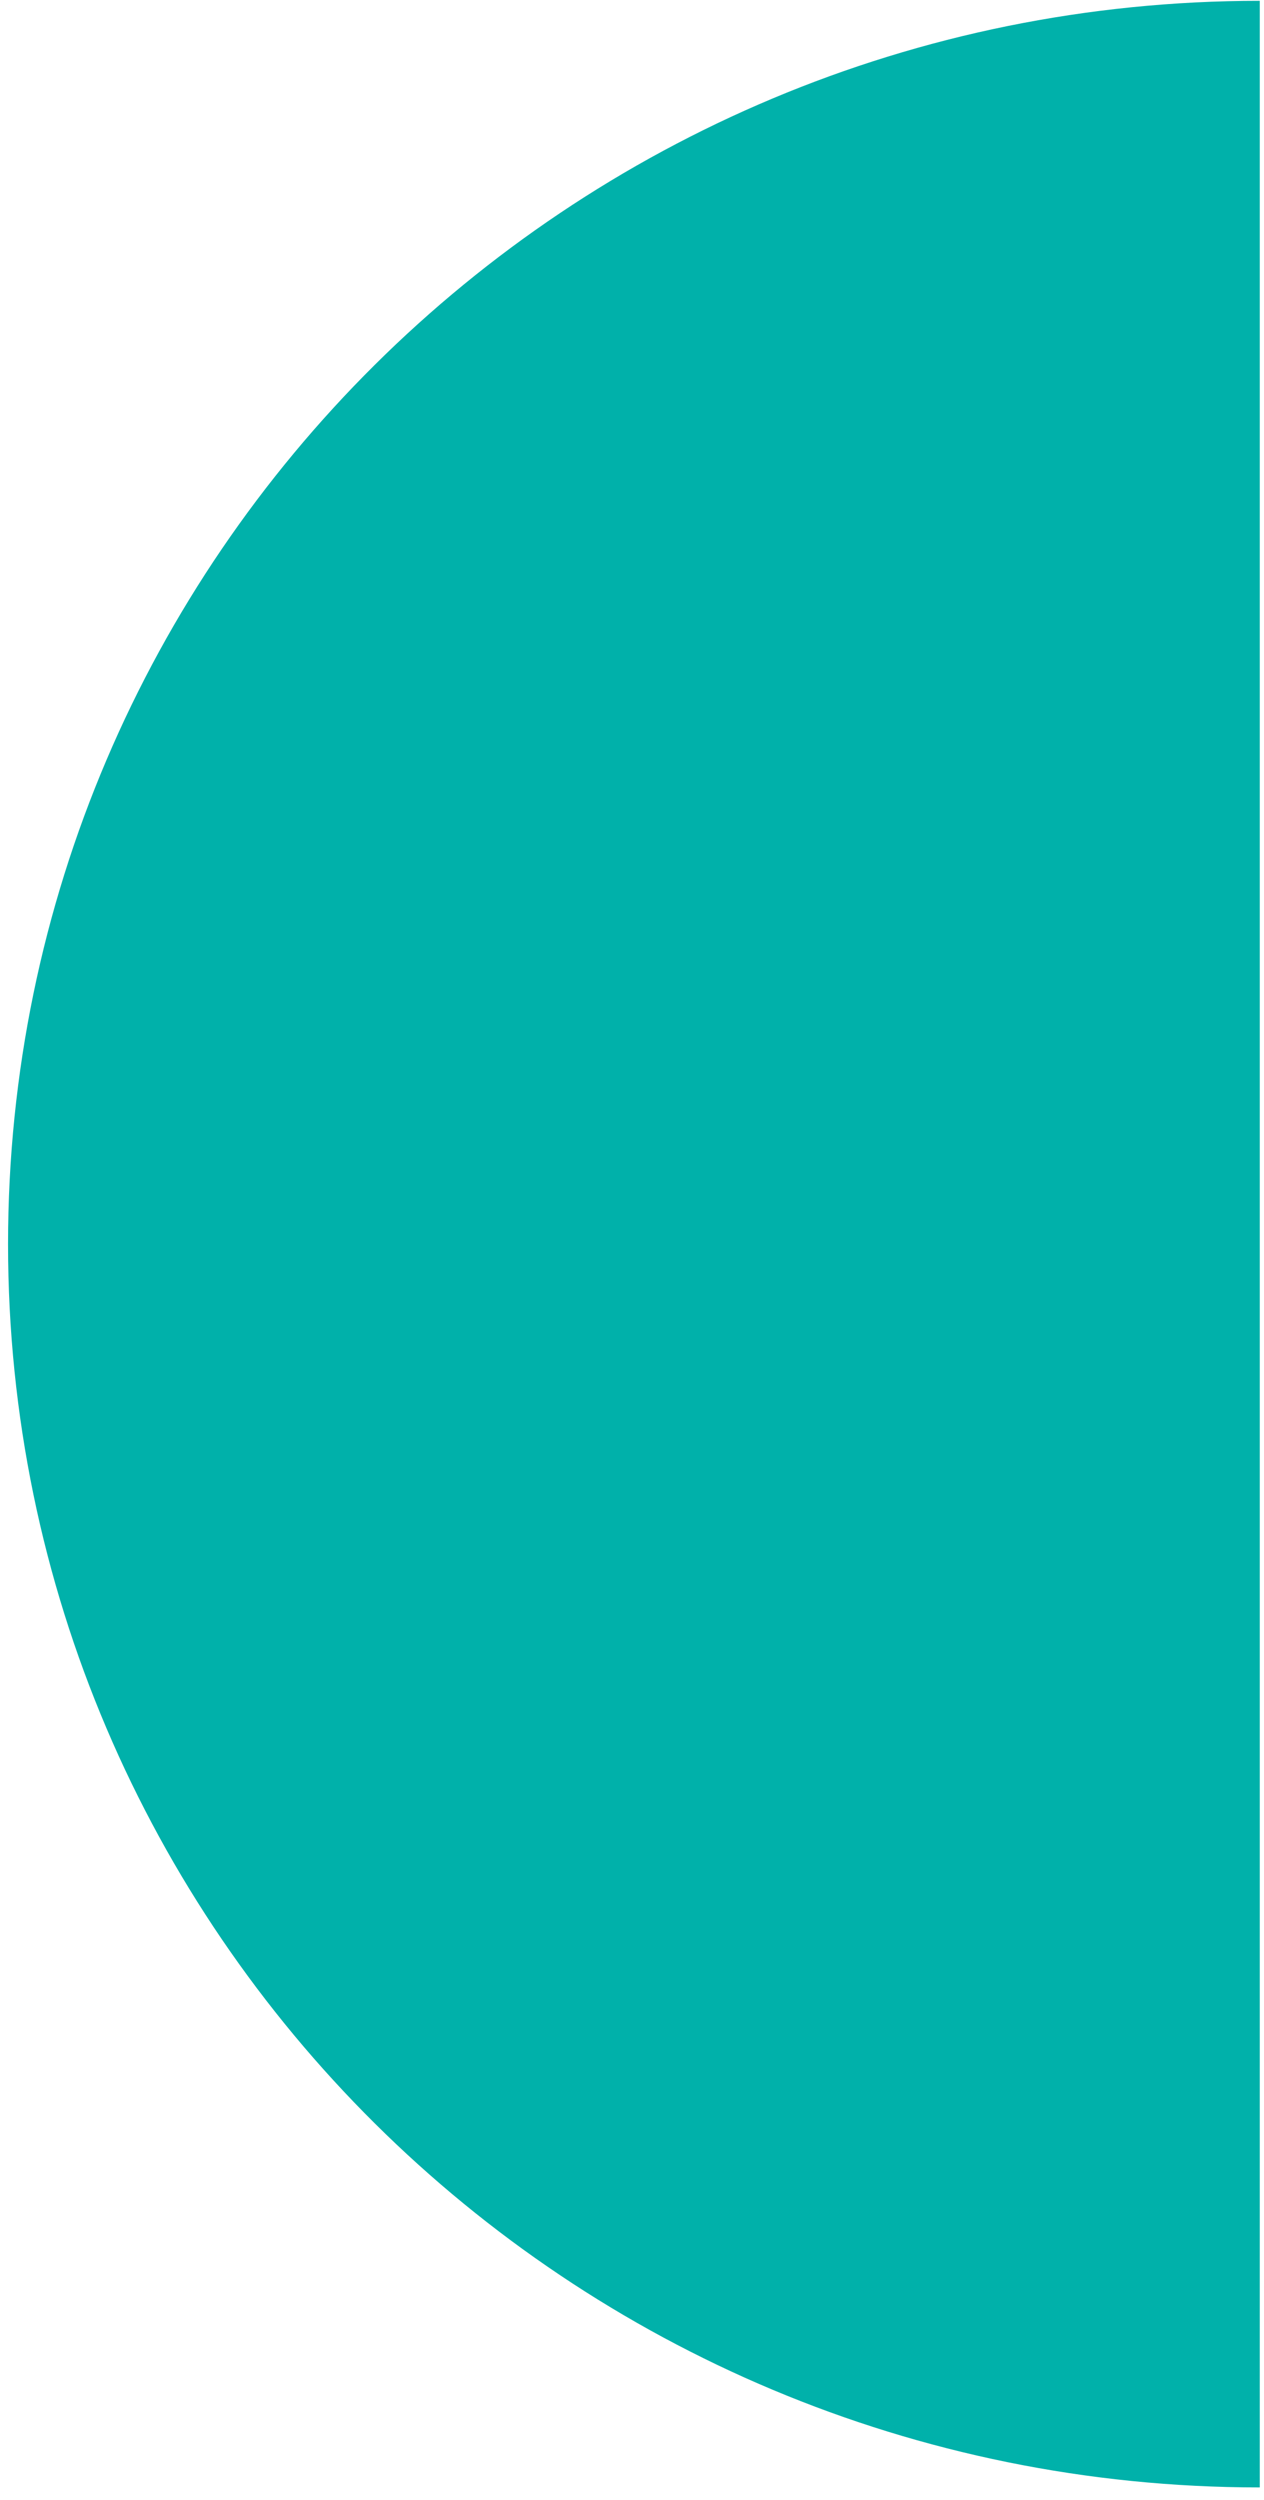 <svg width="90" height="178" viewBox="0 0 90 178" fill="none" xmlns="http://www.w3.org/2000/svg">
<path d="M89.699 0.045V177.089C40.478 177.089 0.573 137.463 0.573 88.574C0.573 39.684 40.478 0.058 89.699 0.058" fill="#00B1AA"/>
</svg>
